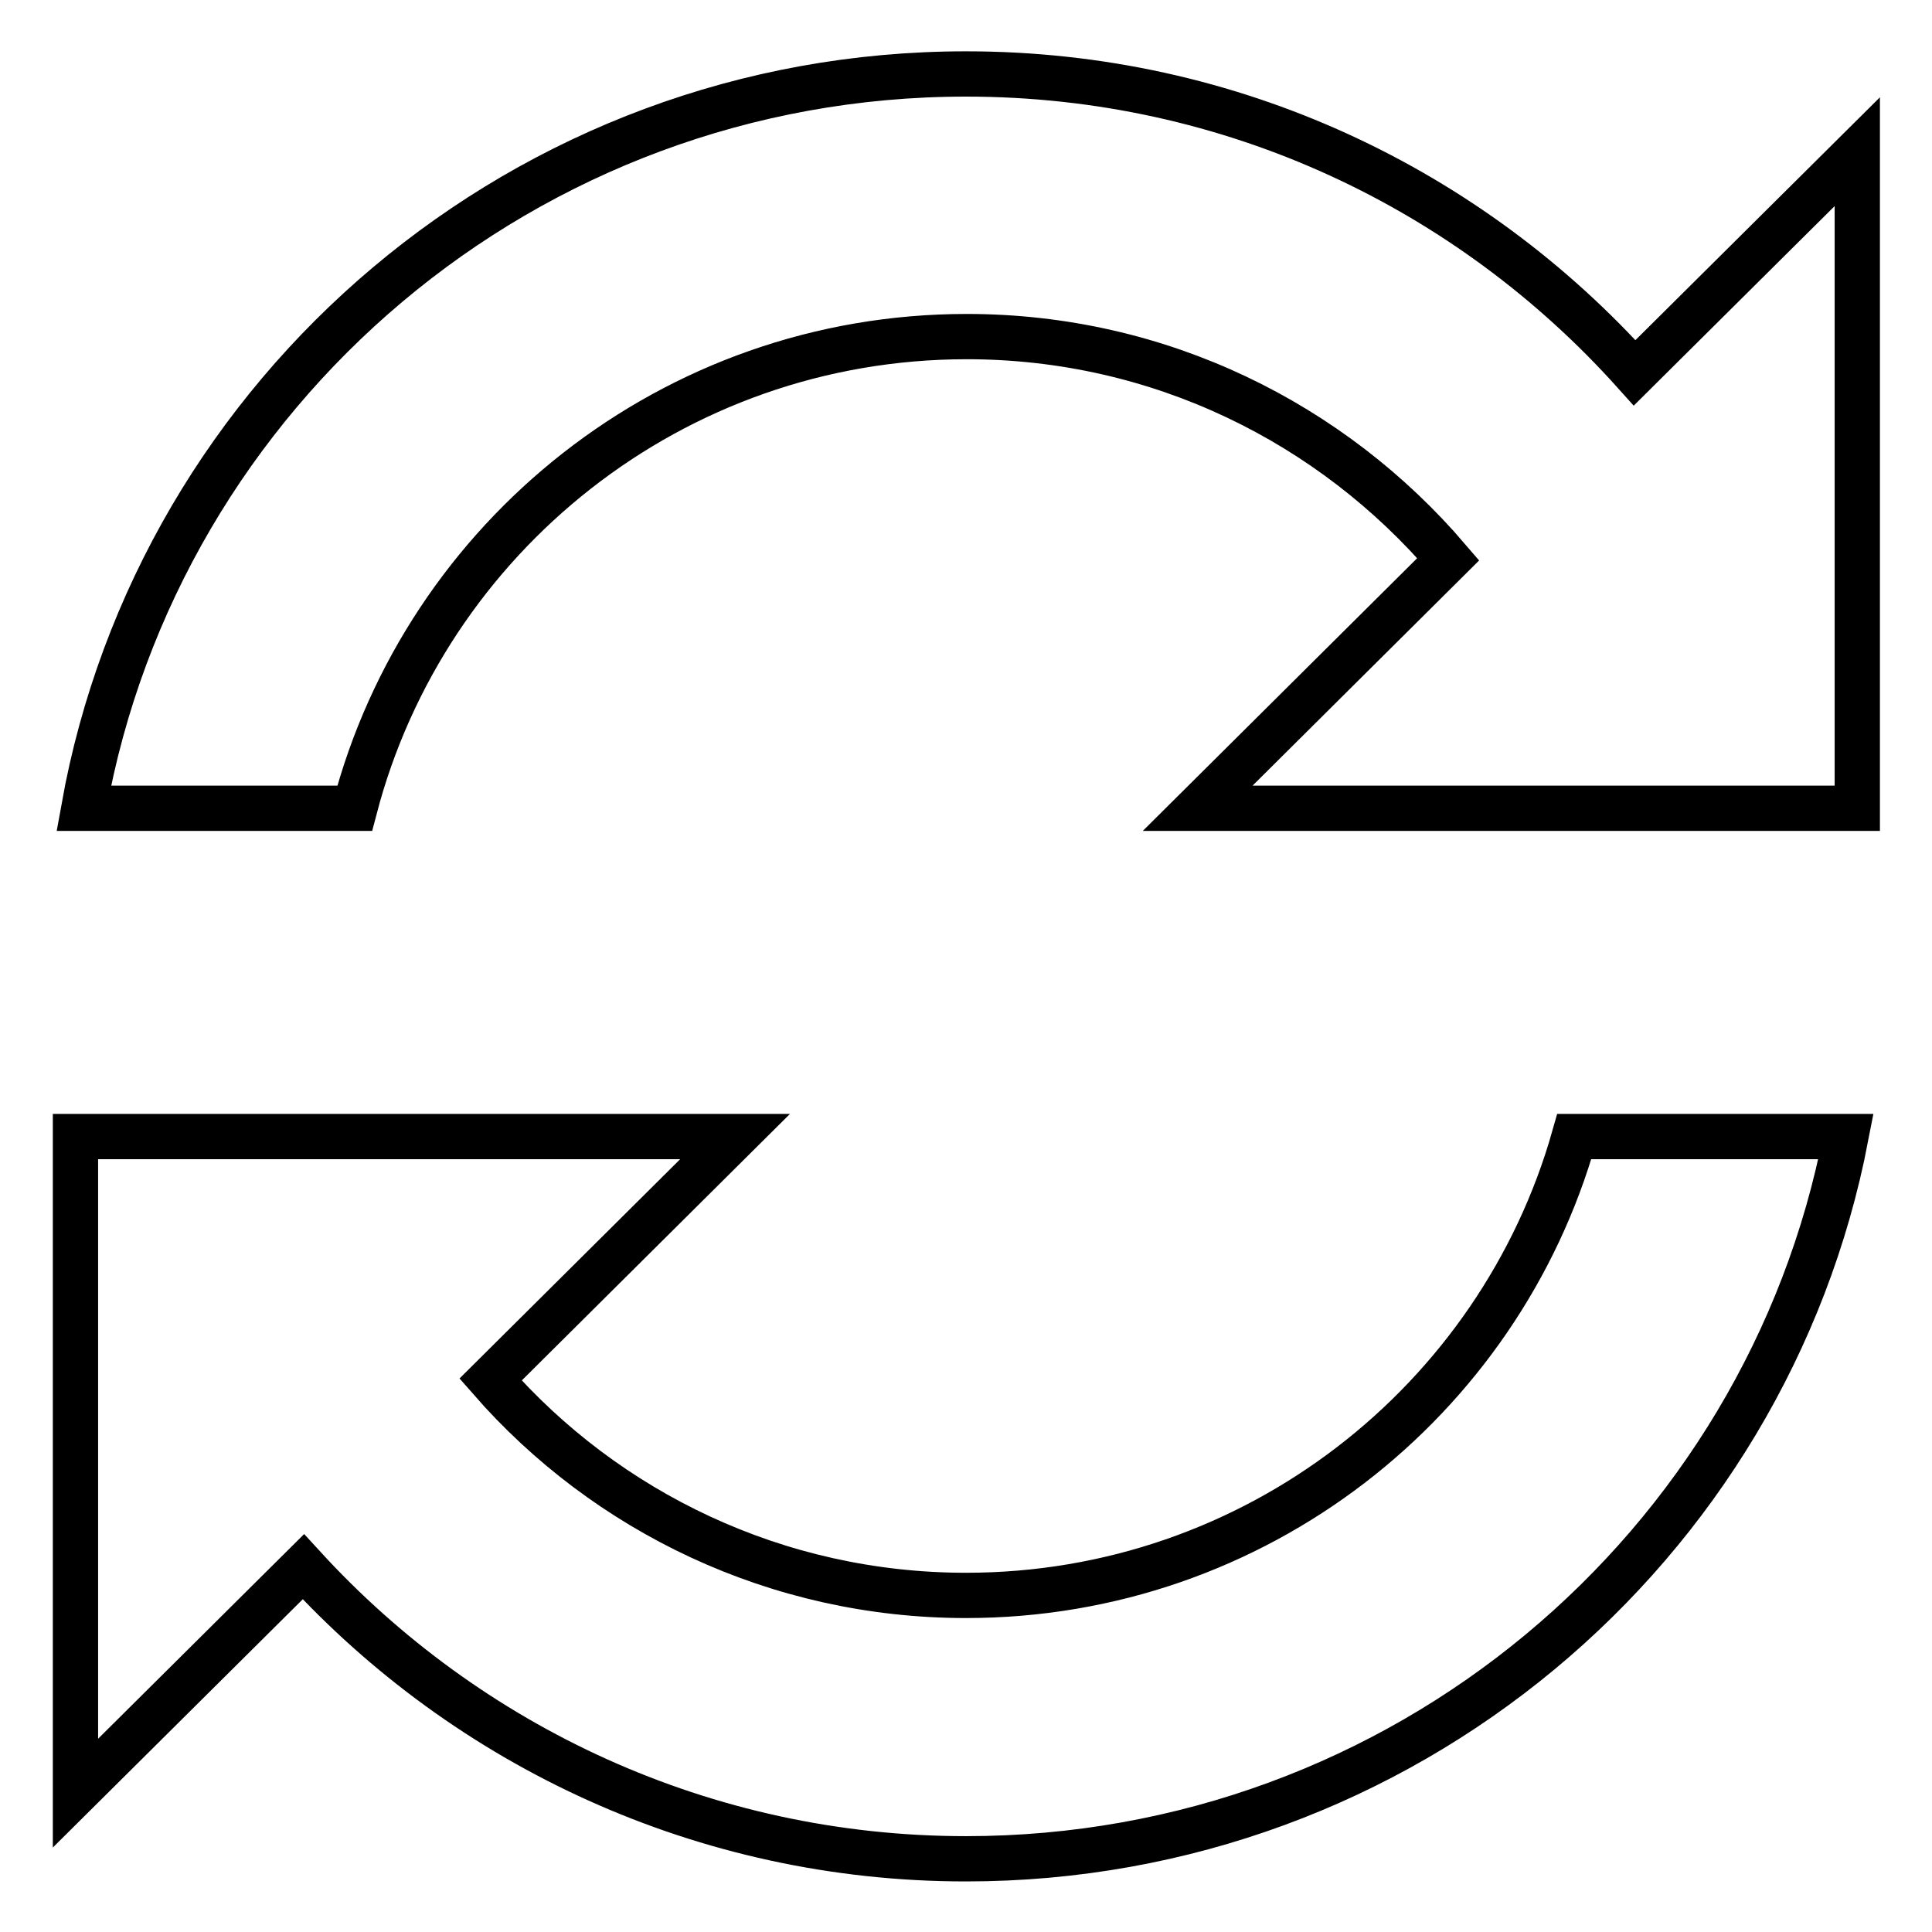 <?xml version="1.0" encoding="utf-8"?>
<!-- Svg Vector Icons : http://www.onlinewebfonts.com/icon -->
<!DOCTYPE svg PUBLIC "-//W3C//DTD SVG 1.1//EN" "http://www.w3.org/Graphics/SVG/1.1/DTD/svg11.dtd">
<svg version="1.1" xmlns="http://www.w3.org/2000/svg" xmlns:xlink="http://www.w3.org/1999/xlink" x="0px" y="0px" viewBox="0 0 256 256" enable-background="new 0 0 256 256" xml:space="preserve">
<g><g><path stroke-width="6" fill-opacity="0" stroke="#000000"  d="M128,211.4c-25.1,0-47.7-11.1-63-28.6l32.4-32.2h-86H10v87l30.2-30c21.7,23.7,53,38.7,87.8,38.7c57.9,0,106.1-41.2,116.6-95.7h-36C198.7,185.6,166.4,211.4,128,211.4z"/><path stroke-width="6" fill-opacity="0" stroke="#000000"  d="M216.6,49.4C194.8,25.1,163.3,9.8,128,9.8c-58.4,0-107,42-116.9,97.3h35.9c9.4-35.9,42.1-62.5,81.1-62.5c25.6,0,48.4,11.5,63.8,29.5l-33.2,33h86.3h1.1V20.1L216.6,49.4z"/></g></g>
</svg>